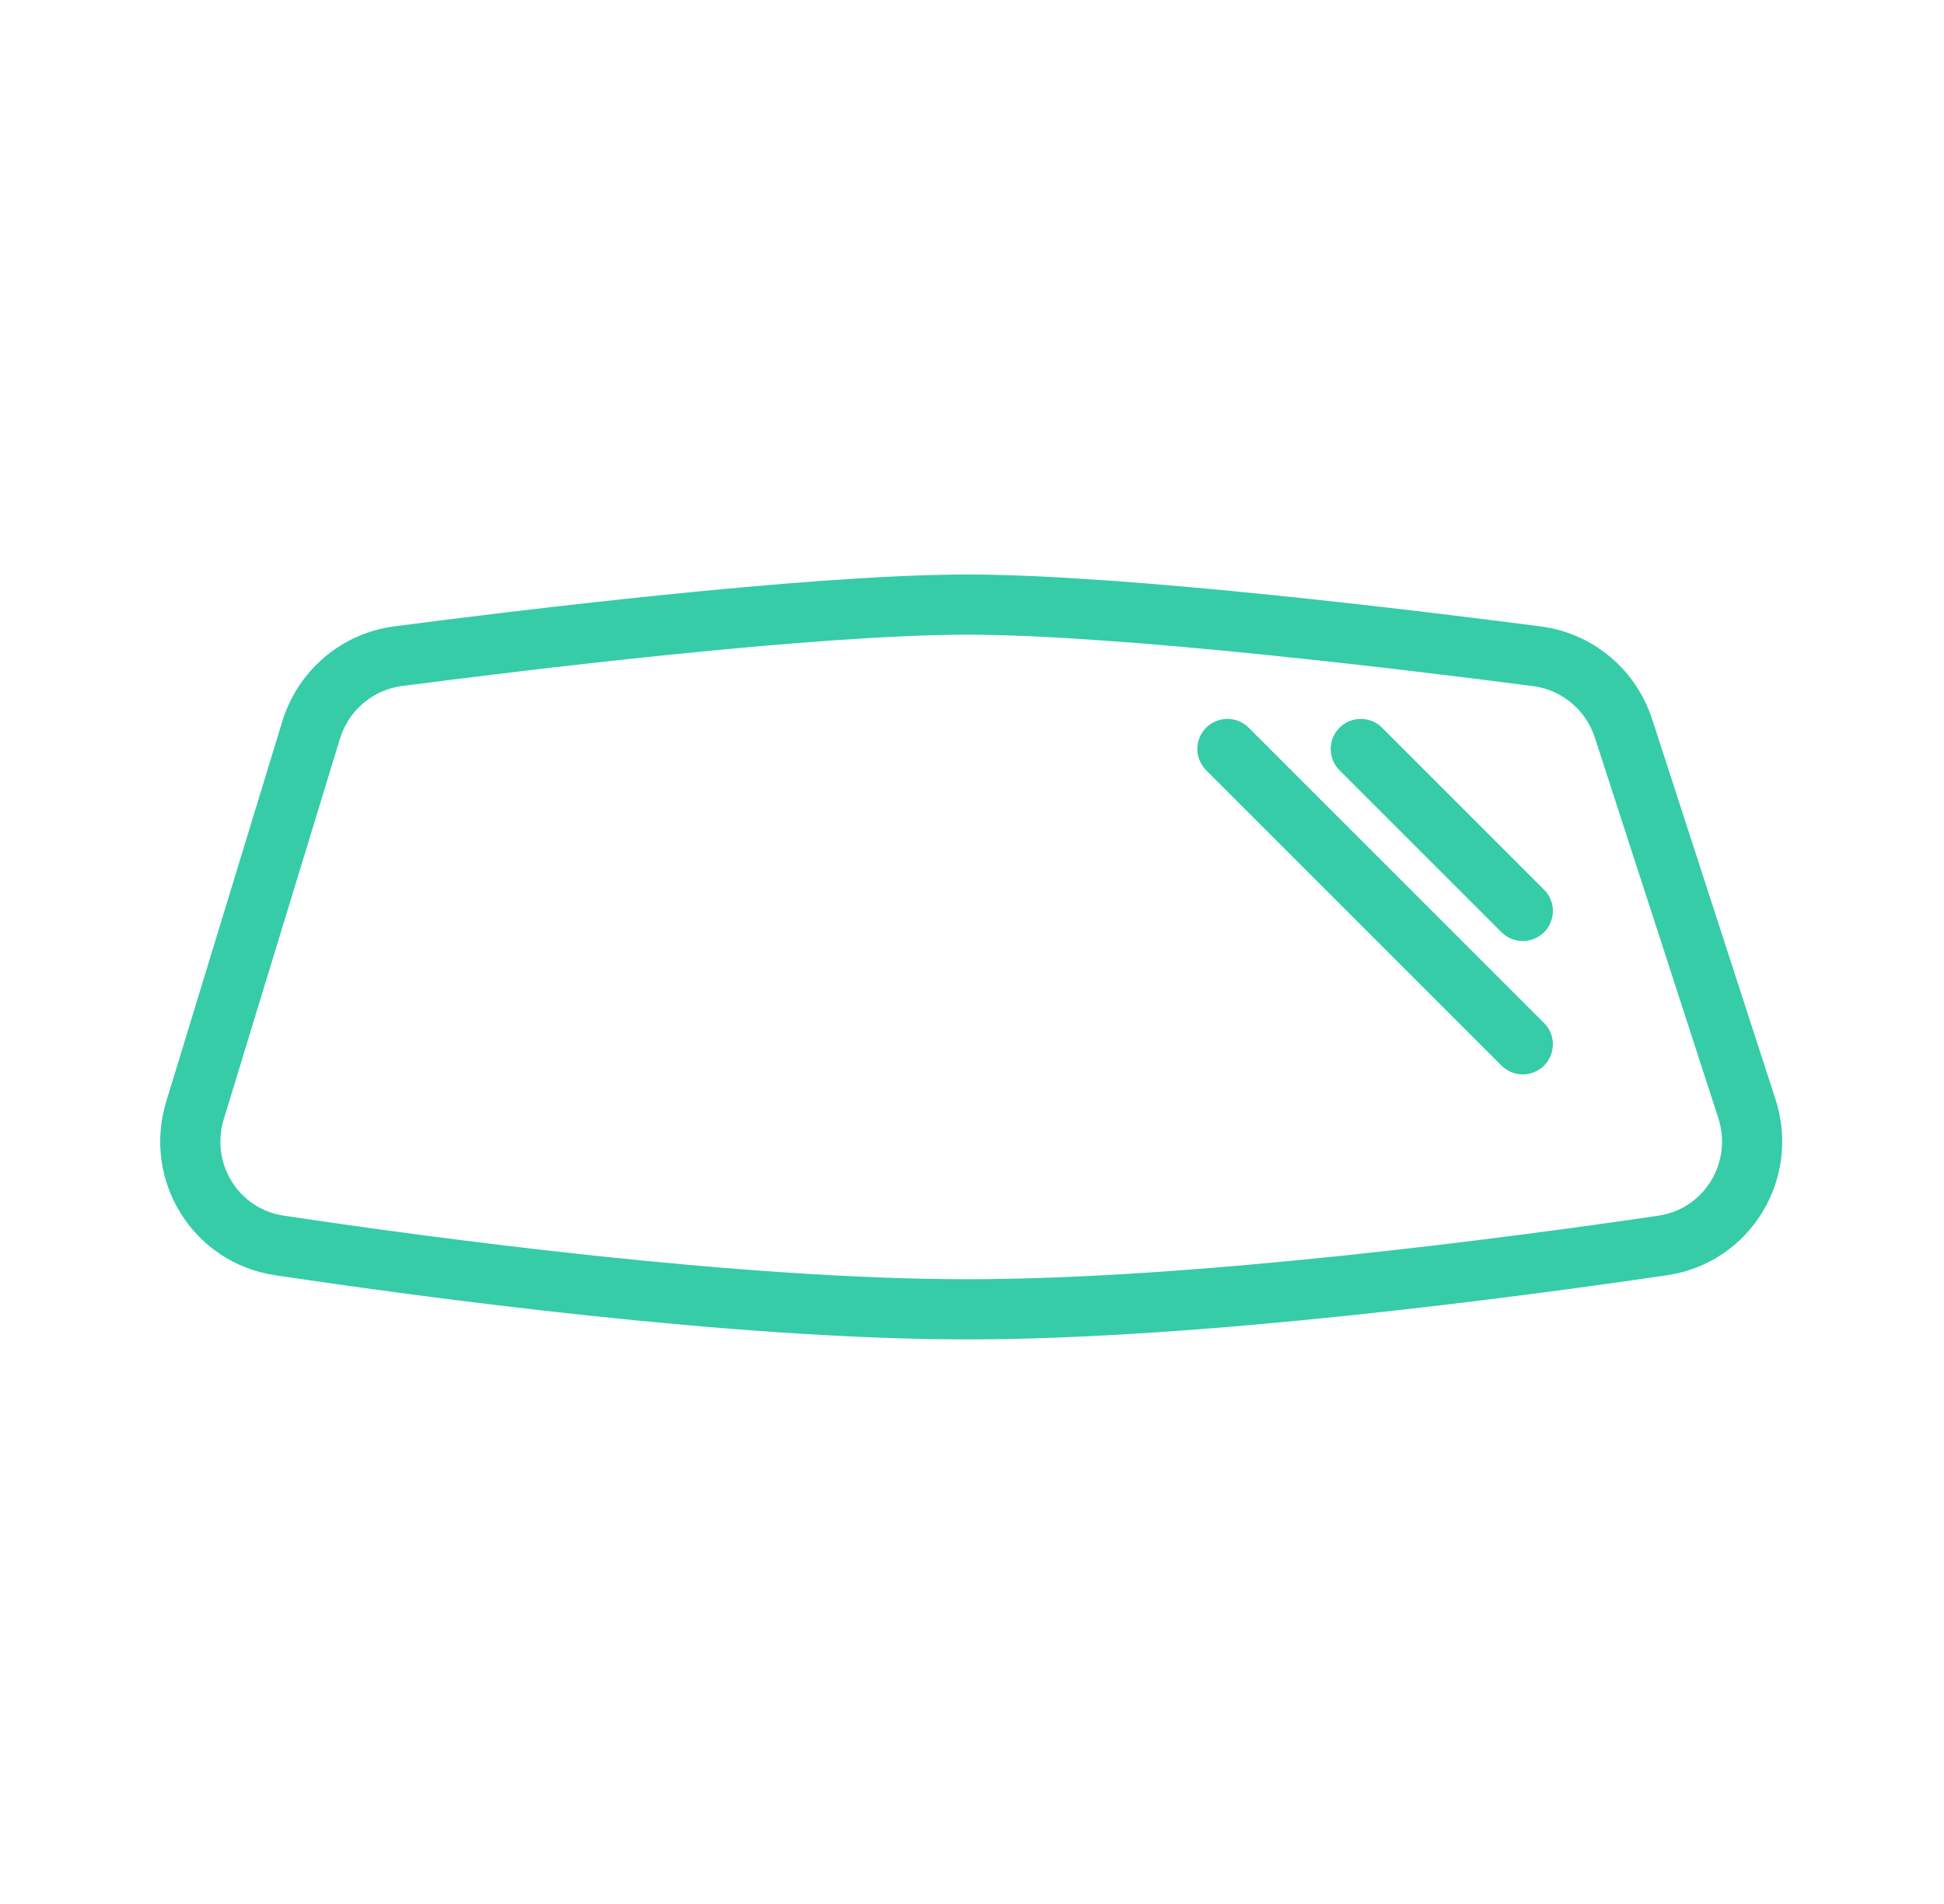 <?xml version="1.0" encoding="UTF-8"?> <svg xmlns="http://www.w3.org/2000/svg" width="49" height="48" viewBox="0 0 49 48" fill="none"><path d="M44.032 27.95L40.923 18.367C40.607 17.392 39.765 16.678 38.739 16.545C35.858 16.17 28.337 15.242 24.377 15.242C20.428 15.242 12.937 16.165 10.039 16.542C8.997 16.678 8.145 17.412 7.841 18.408L4.914 27.996C4.443 29.538 5.429 31.156 7.044 31.398C10.753 31.954 18.551 33.008 24.377 33.008C30.201 33.008 38.127 31.954 41.907 31.399C43.545 31.158 44.536 29.506 44.032 27.95Z" stroke="#36CCA7" stroke-width="1.517"></path><path d="M38.383 22.965L34.3 18.882M38.383 26.327L30.938 18.882" stroke="#36CCA7" stroke-width="1.517" stroke-linecap="round"></path></svg> 